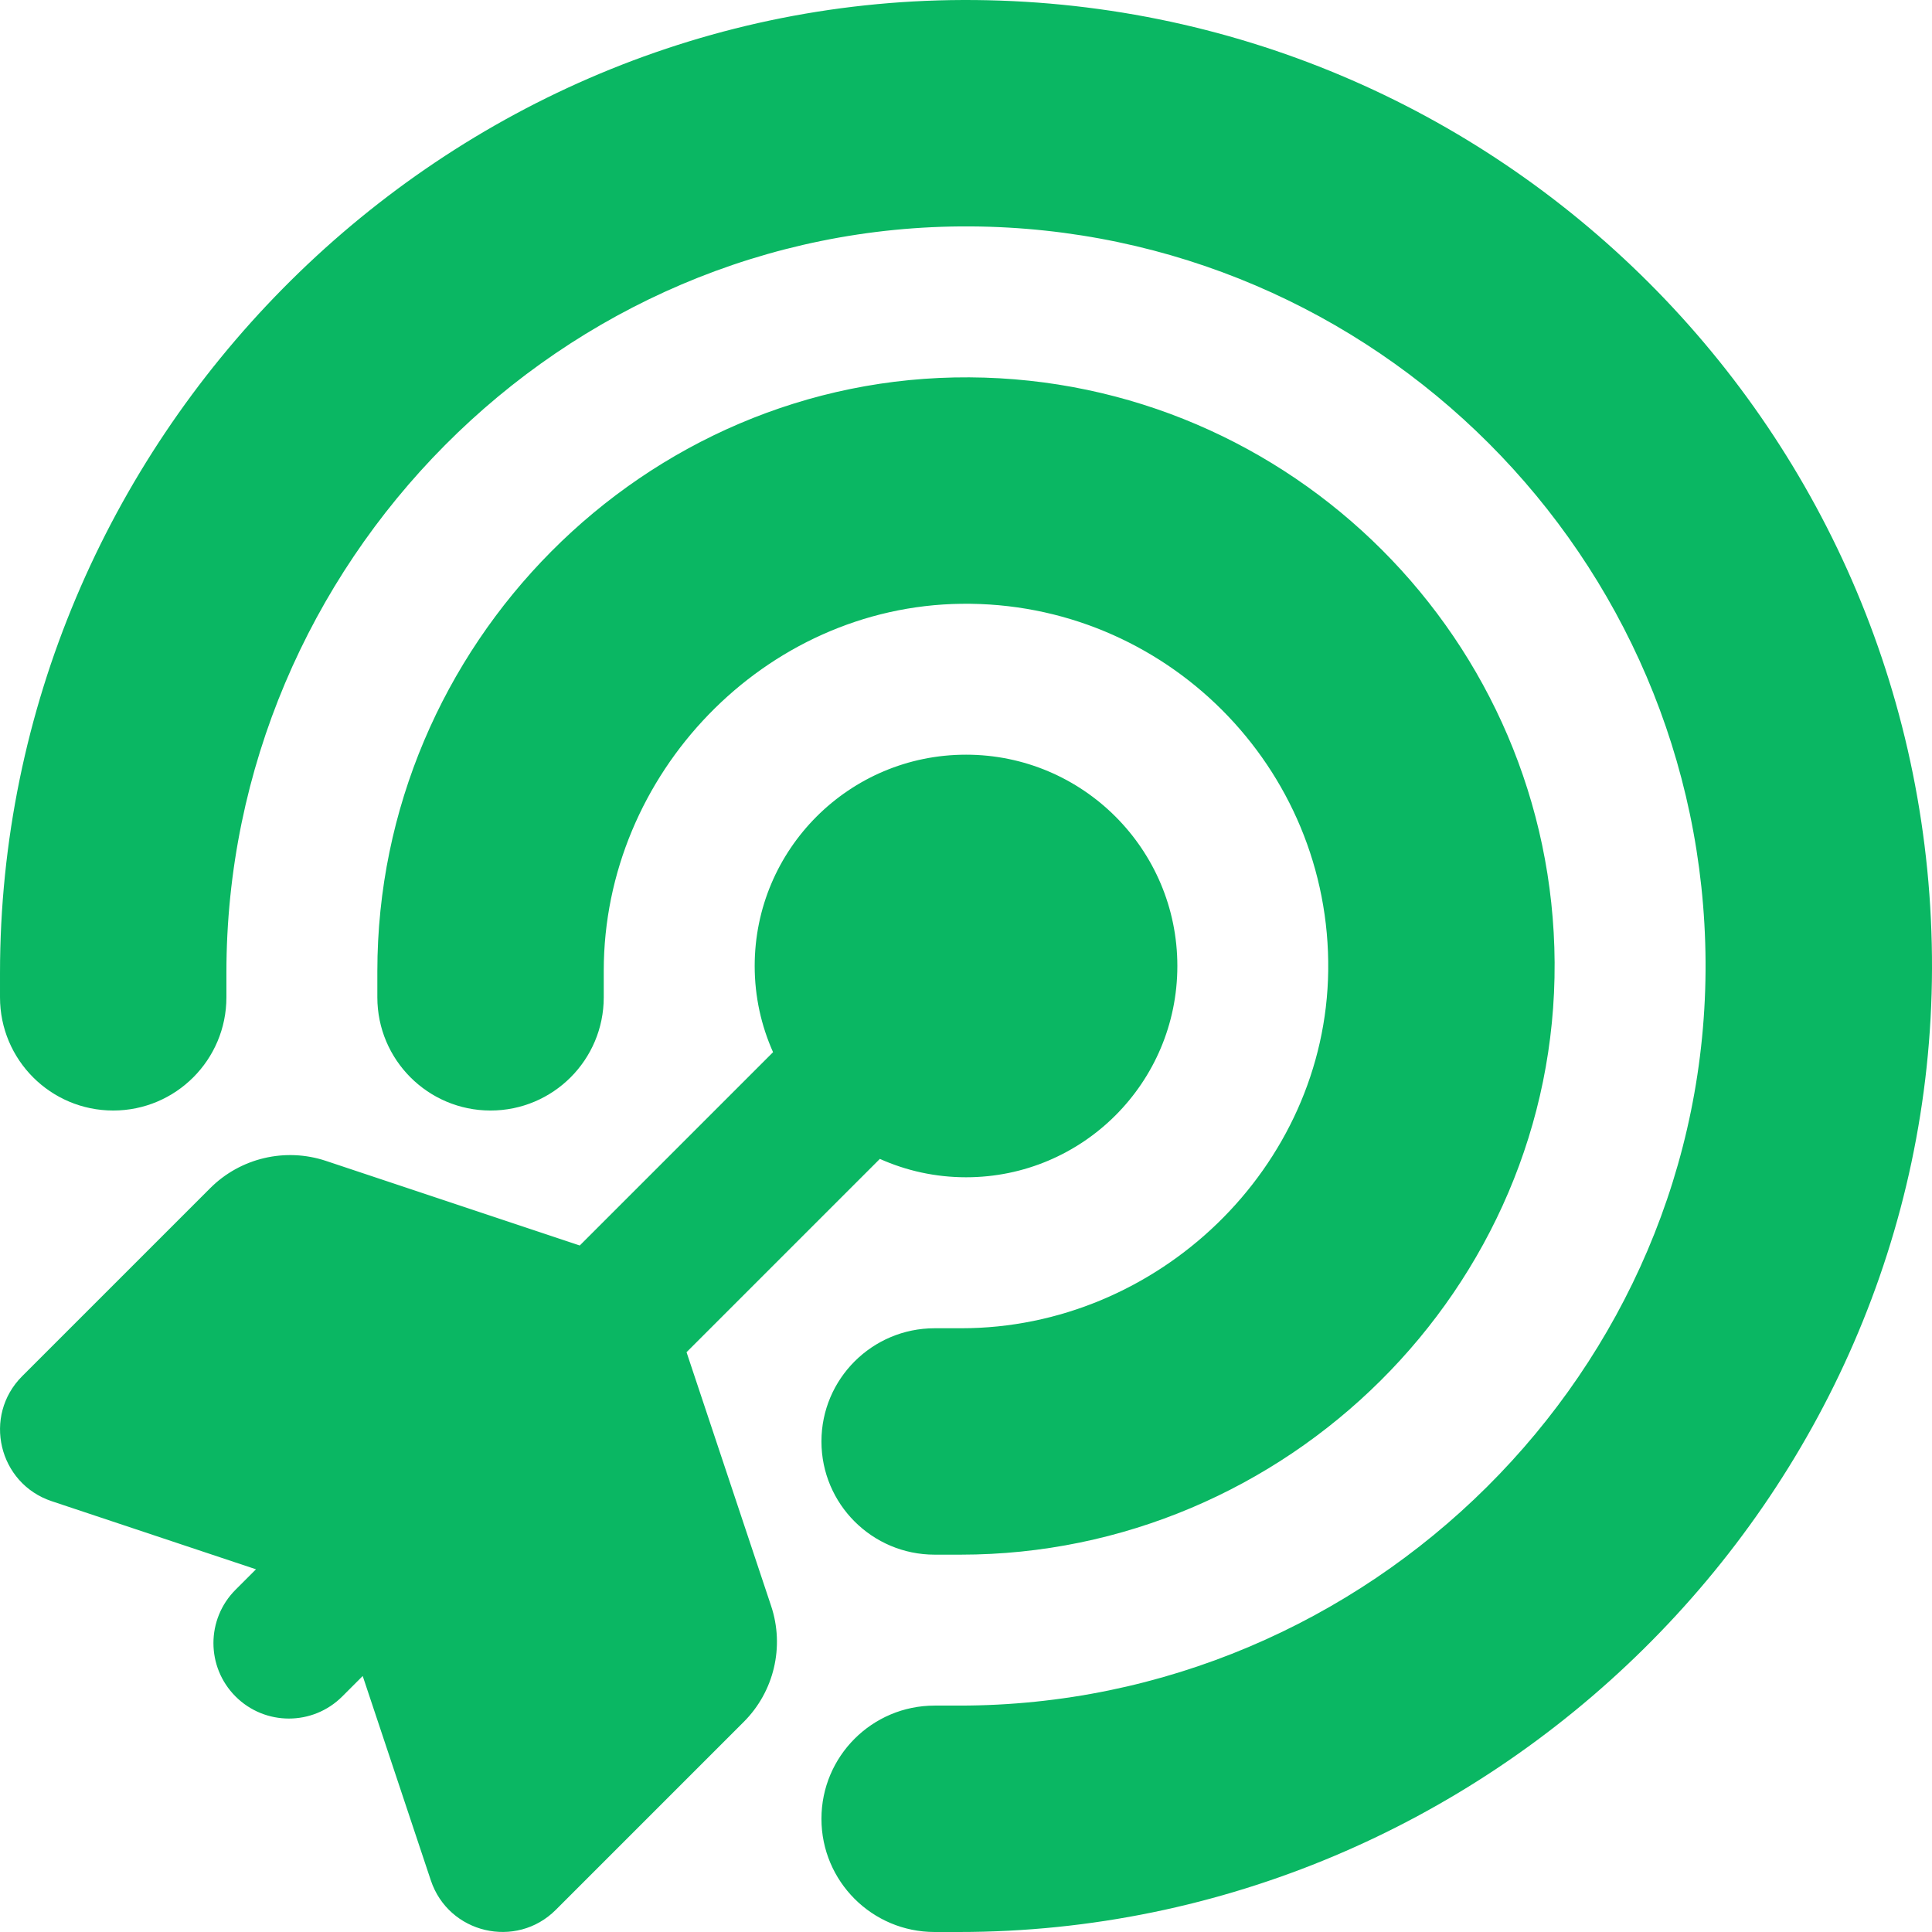 <svg id="_x30_1" height="512" viewBox="0 0 512 512" width="512" xmlns="http://www.w3.org/2000/svg"><path d="m512 256.76c-.41 140.39-117.51 255.24-257.9 255.24h-6.41c-16.57 0-30-13.43-30-30 0-16.57 13.43-30 30-30h6.54c108.45 0 198.4-88.73 197.76-197.17-.63-107.15-87.67-194.19-194.81-194.83-108.45-.64-197.18 89.32-197.18 197.76v6.54c0 16.57-13.43 30-30 30-16.57 0-30-13.43-30-30v-6.41c0-140.38 114.85-257.48 255.24-257.89 141.99-.41 257.17 114.77 256.76 256.76zm-255.06-156.76c-86.32-.51-156.94 71.09-156.94 157.4v6.9c0 16.57 13.43 30 30 30 16.57 0 30-13.43 30-30v-7.05c0-52.13 42.63-96.58 94.75-97.24 53.92-.69 97.93 43.32 97.24 97.24-.67 52.13-45.11 94.75-97.24 94.75h-7.06c-16.57 0-30 13.43-30 30 0 16.57 13.43 30 30 30h6.9c86.31 0 157.91-70.62 157.4-156.94-.5-85.27-69.78-154.55-155.05-155.06zm-.94 100c-30.93 0-56 25.07-56 56 0 8.14 1.75 15.86 4.87 22.84l-51.23 51.23-67.26-22.42c-10.78-3.59-22.67-.79-30.7 7.25l-49.81 49.81c-10.51 10.51-6.29 28.41 7.82 33.12l54.15 18.05-5.42 5.42c-7.81 7.81-7.81 20.47 0 28.28s20.47 7.81 28.28 0l5.42-5.42 18.05 54.15c4.7 14.1 22.6 18.33 33.12 7.82l49.82-49.82c8.03-8.03 10.84-19.92 7.25-30.7l-22.42-67.26 51.23-51.23c6.98 3.12 14.7 4.87 22.84 4.87 30.93 0 56-25.07 56-56s-25.08-55.99-56.01-55.99z" fill="#0ab763"/></svg>